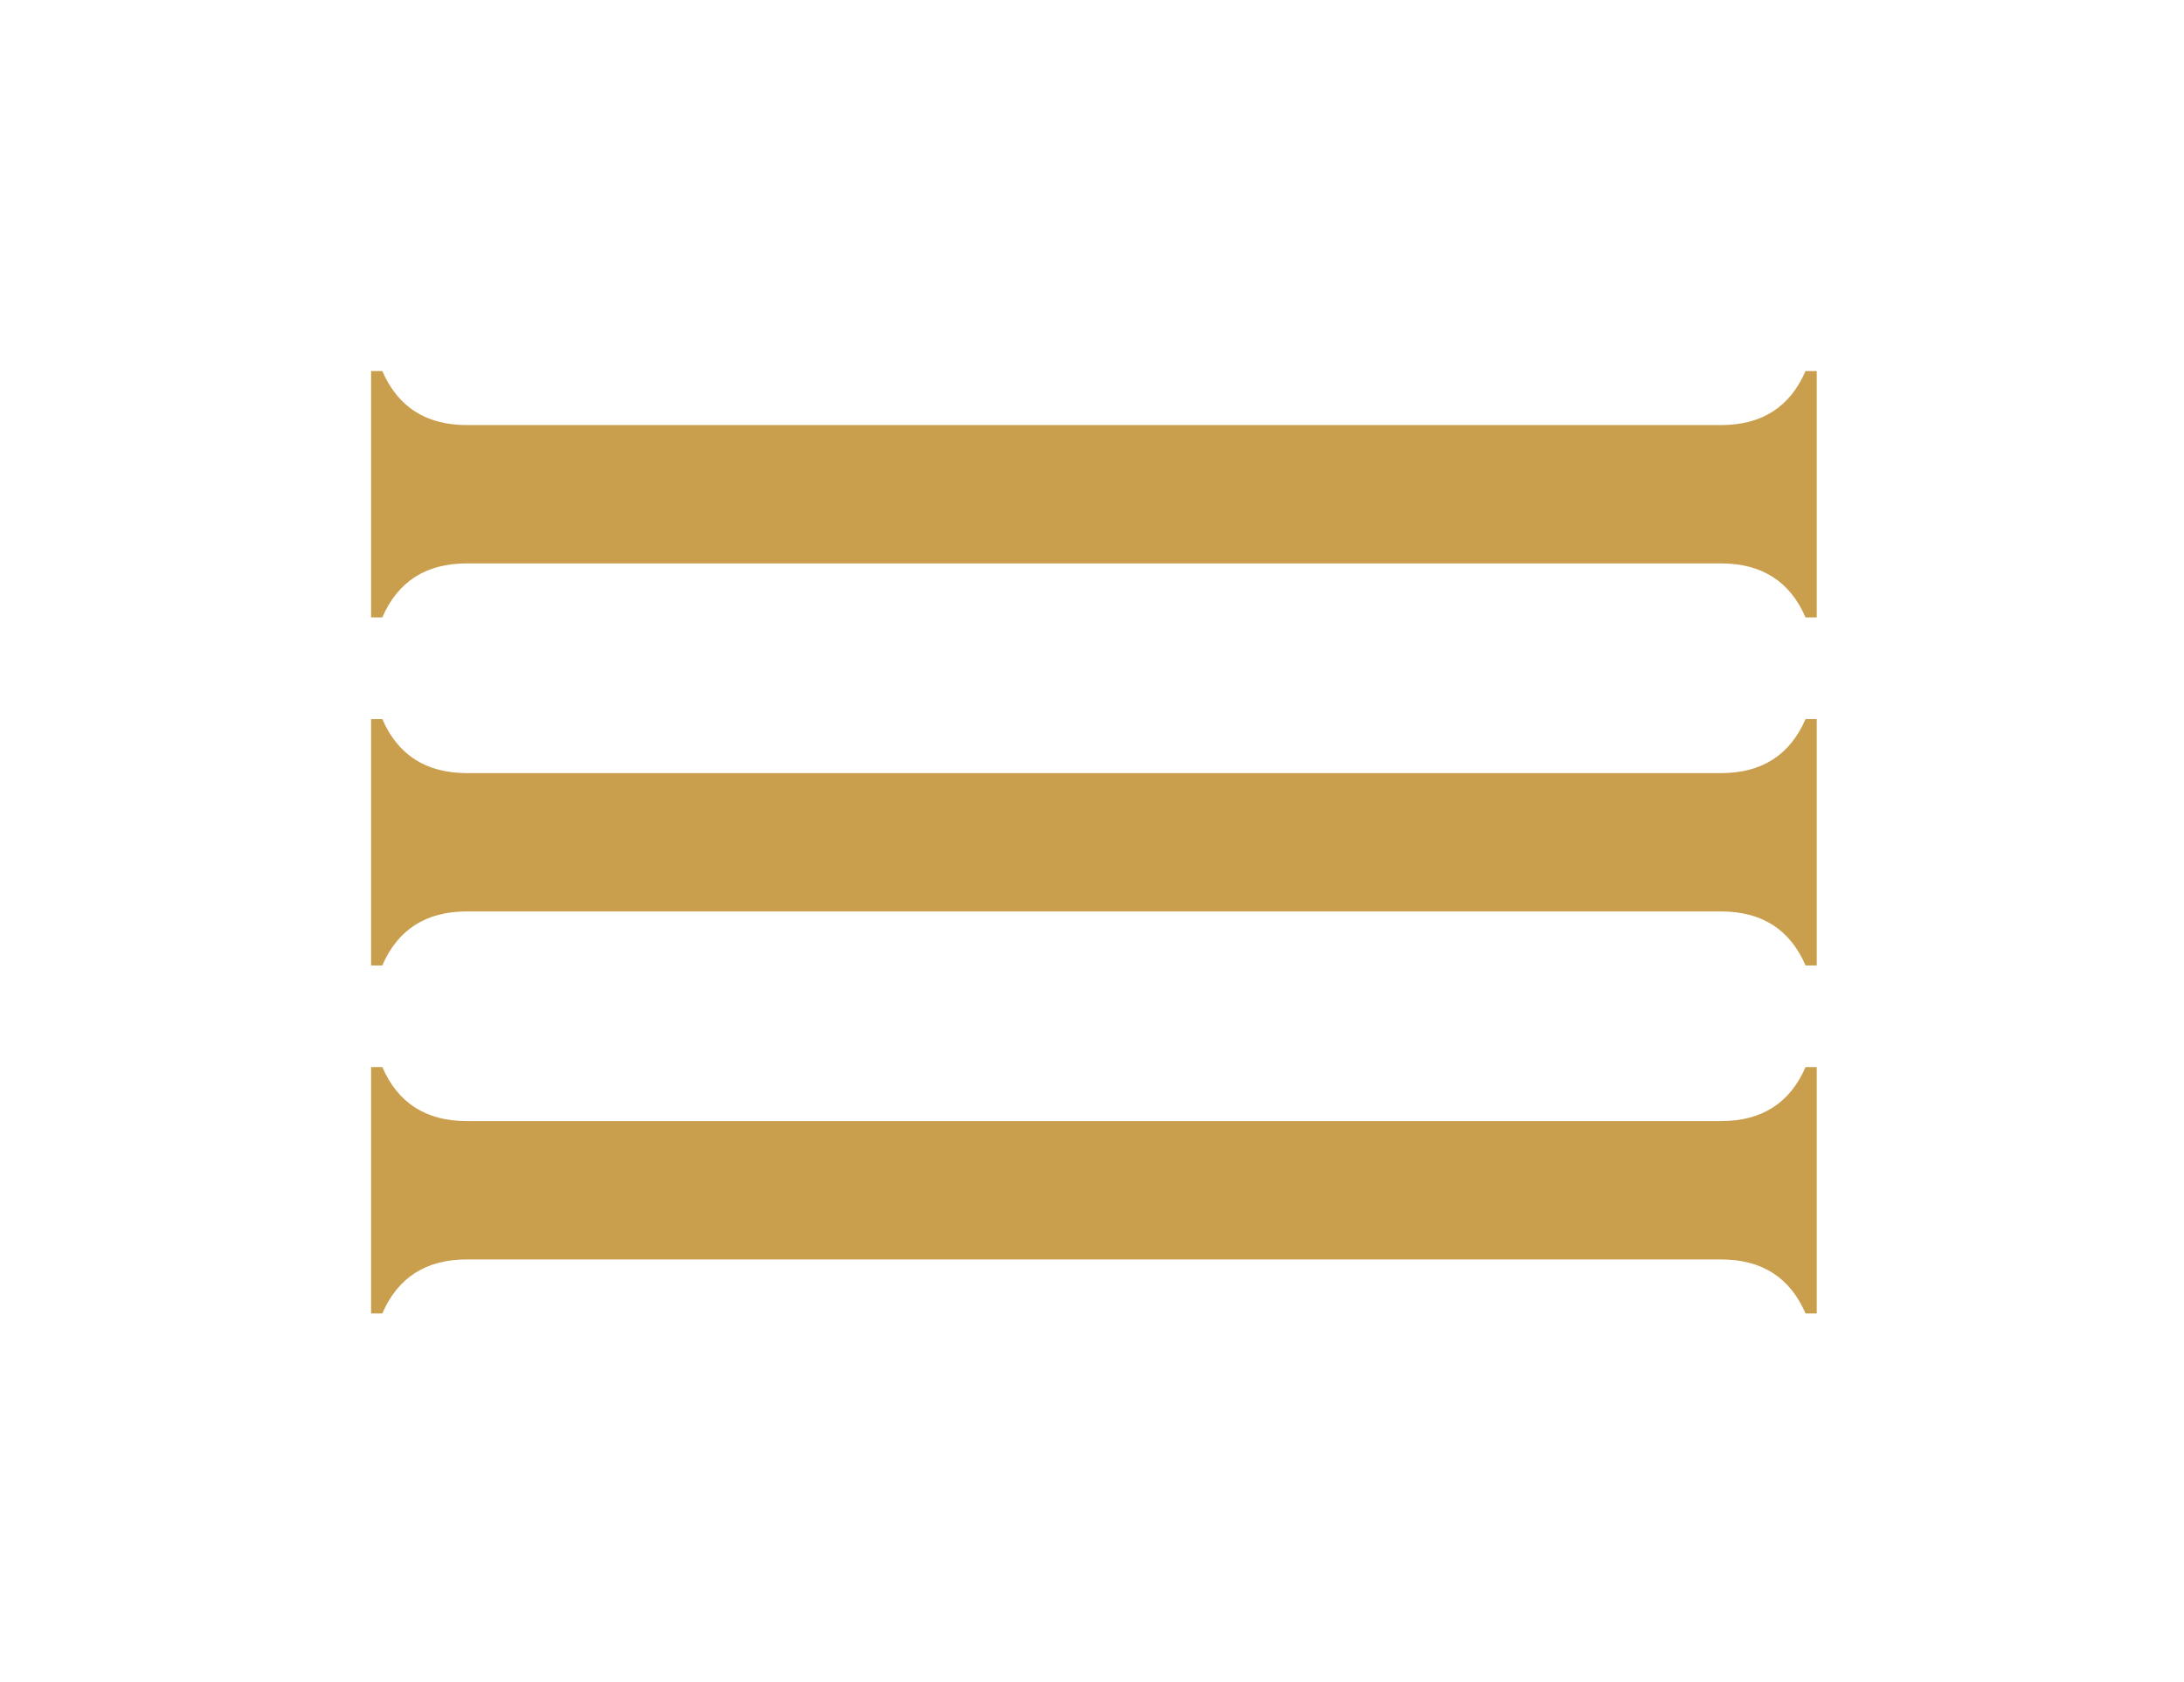 <?xml version="1.0" encoding="UTF-8" standalone="no"?>
<!-- Created with Inkscape (http://www.inkscape.org/) -->

<svg
   width="100"
   height="77"
   viewBox="0 0 26.458 20.373"
   version="1.1"
   id="svg5"
   xmlns="http://www.w3.org/2000/svg"
   xmlns:svg="http://www.w3.org/2000/svg">
  <defs
     id="defs2">
    <rect
       x="11.96"
       y="21.235"
       width="109.178"
       height="90.736"
       id="rect5488" />
  </defs>
  <g
     id="layer1"
     style="fill:#c99e4d;fill-opacity:1">
    <g
       aria-label="ДА"
       transform="matrix(0.265,0,0,0.265,-2.581,1.77)"
       id="text5486"
       style="font-size:40px;line-height:1.25;white-space:pre;shape-inside:url(#rect5488);fill:#c99e4d;fill-opacity:1">
      <g
         id="g27390"
         transform="matrix(1.164,0,0,1.164,103.041,-21.996)"
         style="fill:#c99e4d;fill-opacity:1">
        <g
           id="g1793"
           transform="translate(1.1458826e-7,3.0153051e-4)"
           style="fill:#c99e4d;fill-opacity:1">
          <path
             id="path942"
             style="font-family:Ardelion;-inkscape-font-specification:'Ardelion, Normal';fill:#c99e4d;fill-opacity:1;stroke-width:1"
             d="m -65.582,41.395 v 9.673 h 0.44 c 0.613,-1.413 1.719,-2.12 3.319,-2.12 h 18.66 11.94 18.66 c 1.6,0 2.706,0.706 3.319,2.12 h 0.44 v -9.673 h -0.44 c -0.613,1.413 -1.719,2.121 -3.319,2.121 h -20.579 -8.101 -20.579 c -1.6,0 -2.706,-0.708 -3.319,-2.121 z" />
          <path
             id="path1624"
             style="font-family:Ardelion;-inkscape-font-specification:'Ardelion, Normal';fill:#c99e4d;fill-opacity:1;stroke-width:1"
             d="m -65.582,55.06 v 9.673 h 0.44 c 0.613,-1.413 1.719,-2.12 3.319,-2.12 h 18.66 11.94 18.66 c 1.6,0 2.706,0.706 3.319,2.12 h 0.44 v -9.673 h -0.44 c -0.613,1.413 -1.719,2.121 -3.319,2.121 h -20.579 -8.101 -20.579 c -1.6,0 -2.706,-0.708 -3.319,-2.121 z" />
          <path
             id="path1706"
             style="font-family:Ardelion;-inkscape-font-specification:'Ardelion, Normal';fill:#c99e4d;fill-opacity:1;stroke-width:1"
             d="m -65.582,27.729 v 9.673 h 0.44 c 0.613,-1.413 1.719,-2.12 3.319,-2.12 h 18.66 11.94 18.66 c 1.6,0 2.706,0.706 3.319,2.12 h 0.44 v -9.673 h -0.44 c -0.613,1.413 -1.719,2.121 -3.319,2.121 h -20.579 -8.101 -20.579 c -1.6,0 -2.706,-0.708 -3.319,-2.121 z" />
        </g>
      </g>
    </g>
  </g>
</svg>
